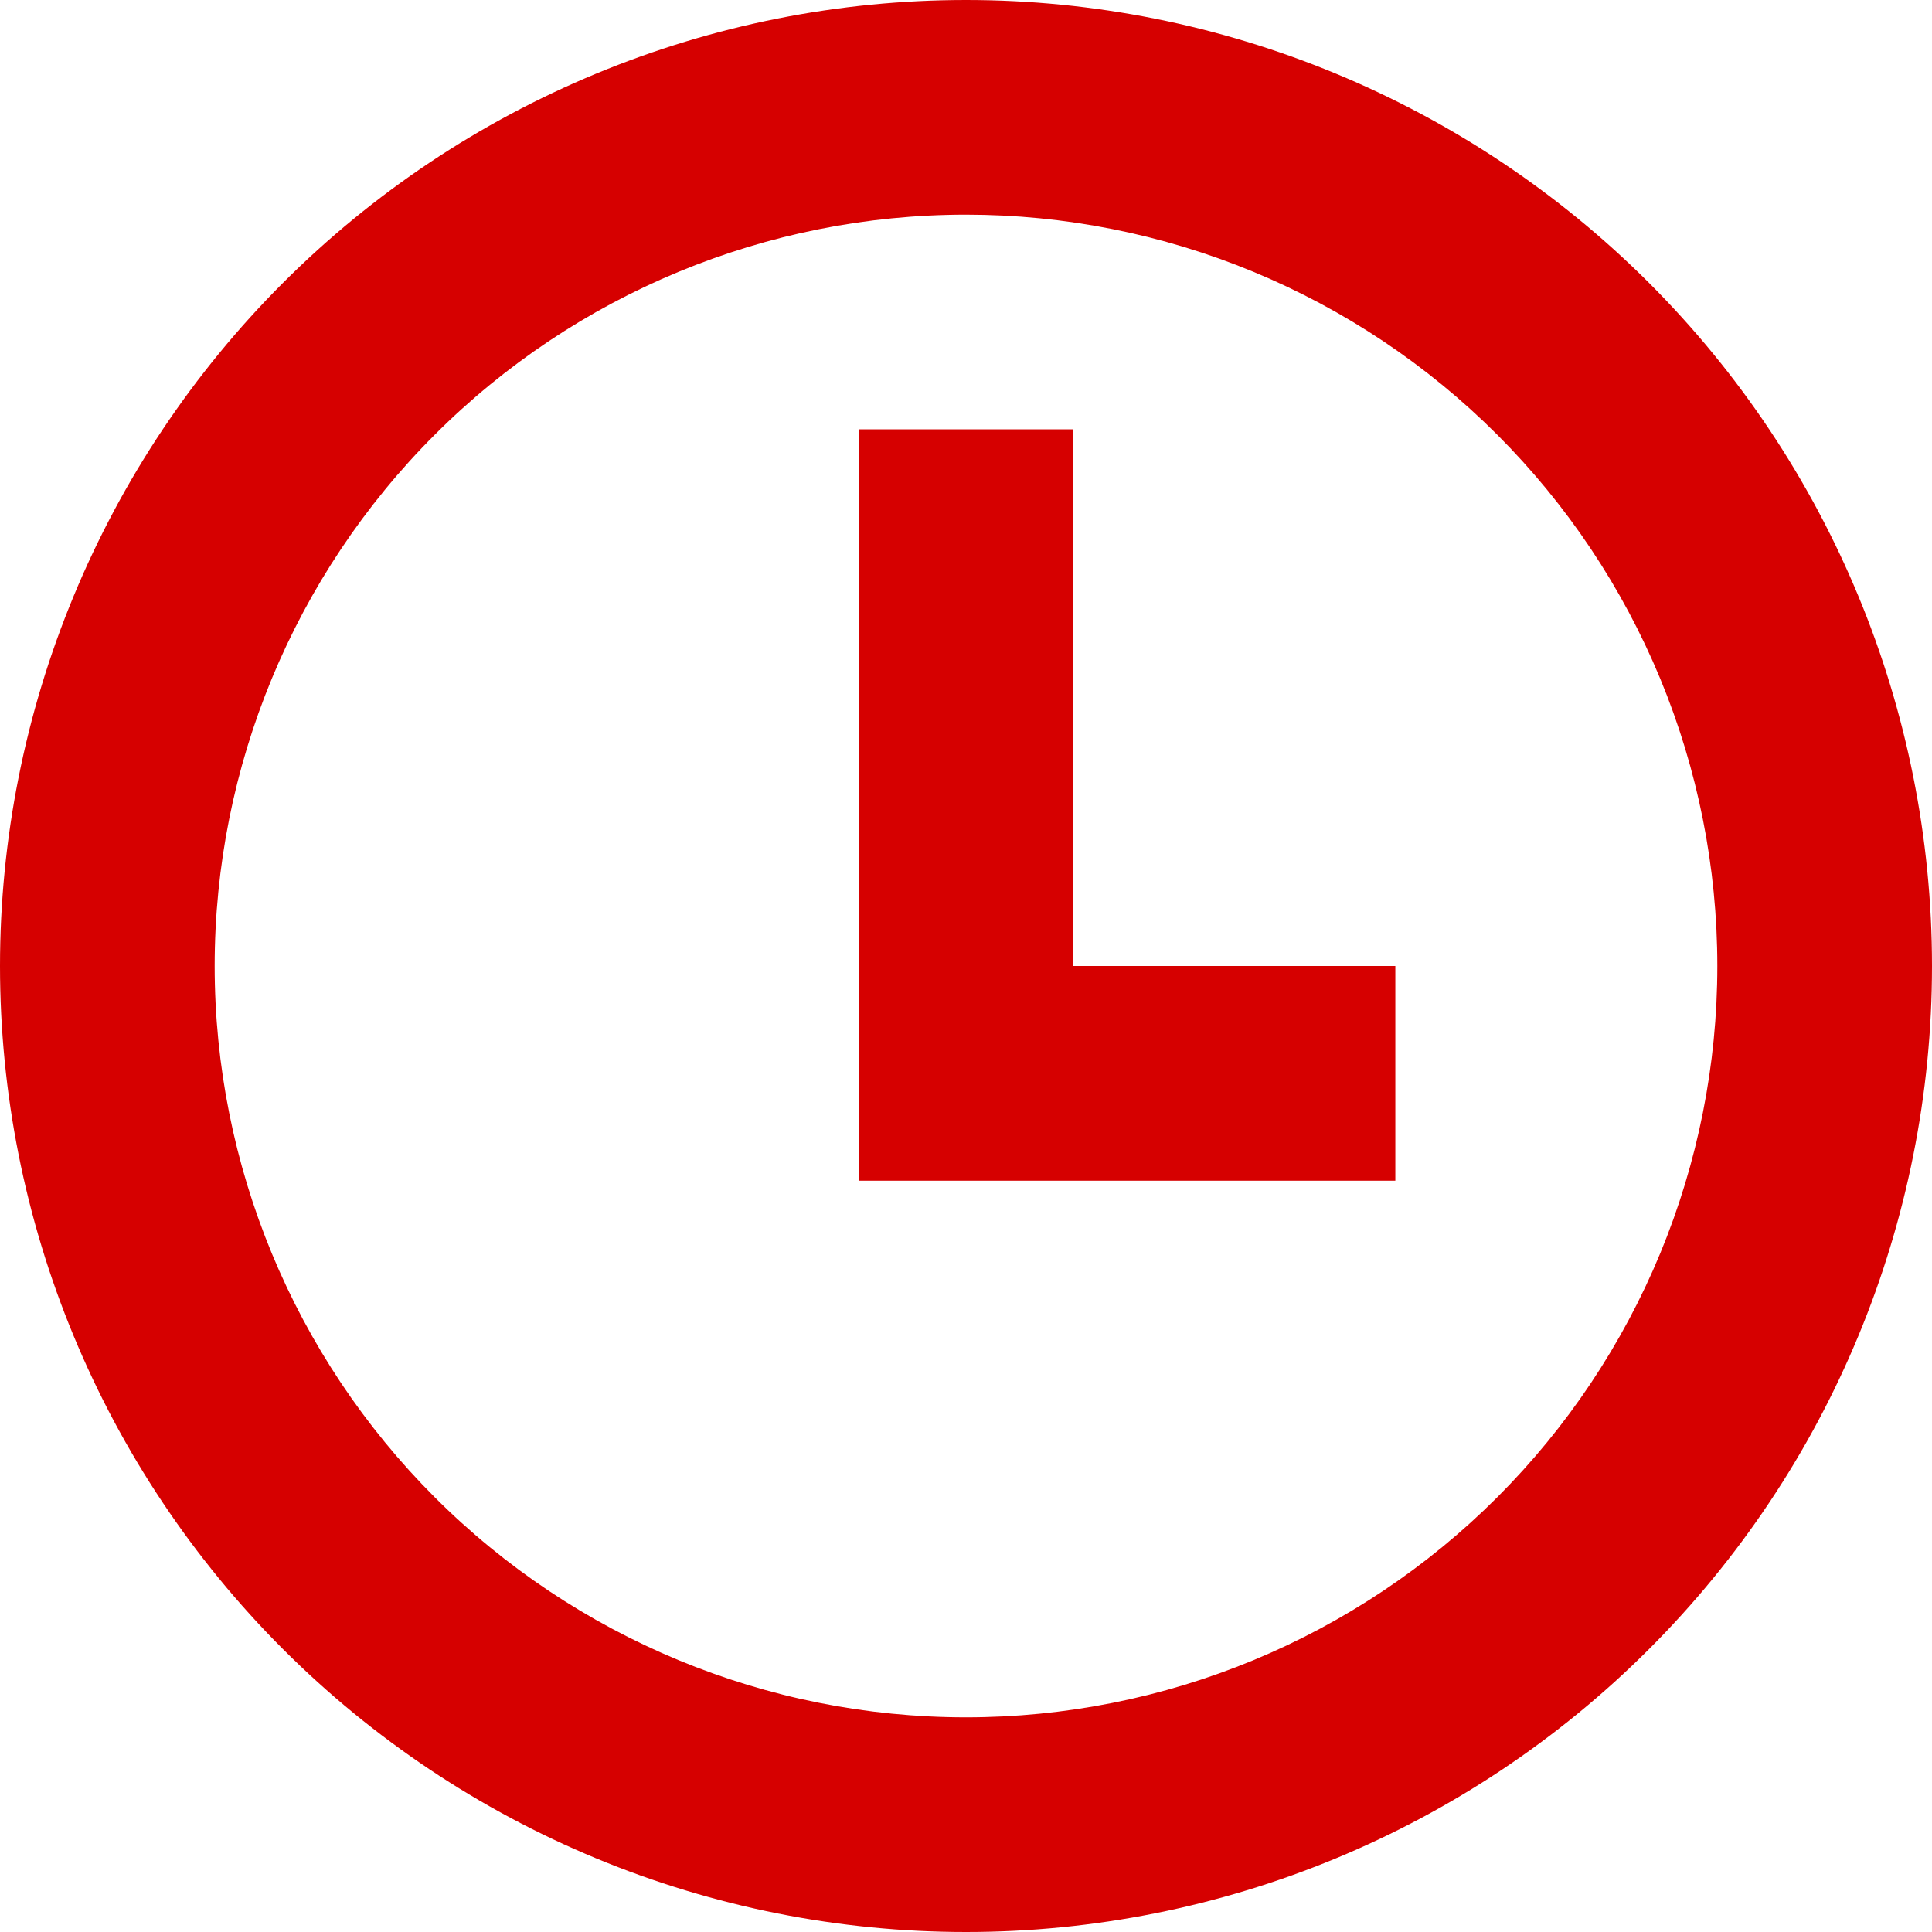 <svg width="45" height="45" viewBox="0 0 45 45" fill="none" xmlns="http://www.w3.org/2000/svg">
<path d="M22.5 45C19.545 45 16.619 44.418 13.89 43.287C11.16 42.157 8.679 40.499 6.59 38.41C4.501 36.321 2.843 33.84 1.713 31.11C0.582 28.381 0 25.455 0 22.5C0 19.545 0.582 16.619 1.713 13.89C2.843 11.16 4.501 8.679 6.59 6.59C8.679 4.501 11.16 2.843 13.89 1.713C16.619 0.582 19.545 -4.40291e-08 22.5 0C28.467 8.89208e-08 34.19 2.371 38.41 6.59C42.63 10.81 45 16.533 45 22.5C45 28.467 42.63 34.19 38.41 38.41C34.19 42.63 28.467 45 22.5 45ZM22.5 40C24.798 40 27.074 39.547 29.197 38.668C31.32 37.788 33.249 36.499 34.874 34.874C36.499 33.249 37.788 31.32 38.668 29.197C39.547 27.074 40 24.798 40 22.5C40 20.202 39.547 17.926 38.668 15.803C37.788 13.68 36.499 11.751 34.874 10.126C33.249 8.501 31.32 7.212 29.197 6.332C27.074 5.453 24.798 5 22.5 5C17.859 5 13.408 6.844 10.126 10.126C6.844 13.408 5 17.859 5 22.5C5 27.141 6.844 31.593 10.126 34.874C13.408 38.156 17.859 40 22.5 40ZM25 22.5H32.5V27.5H20V10H25V22.5Z" fill="#D60000"/>
</svg>
